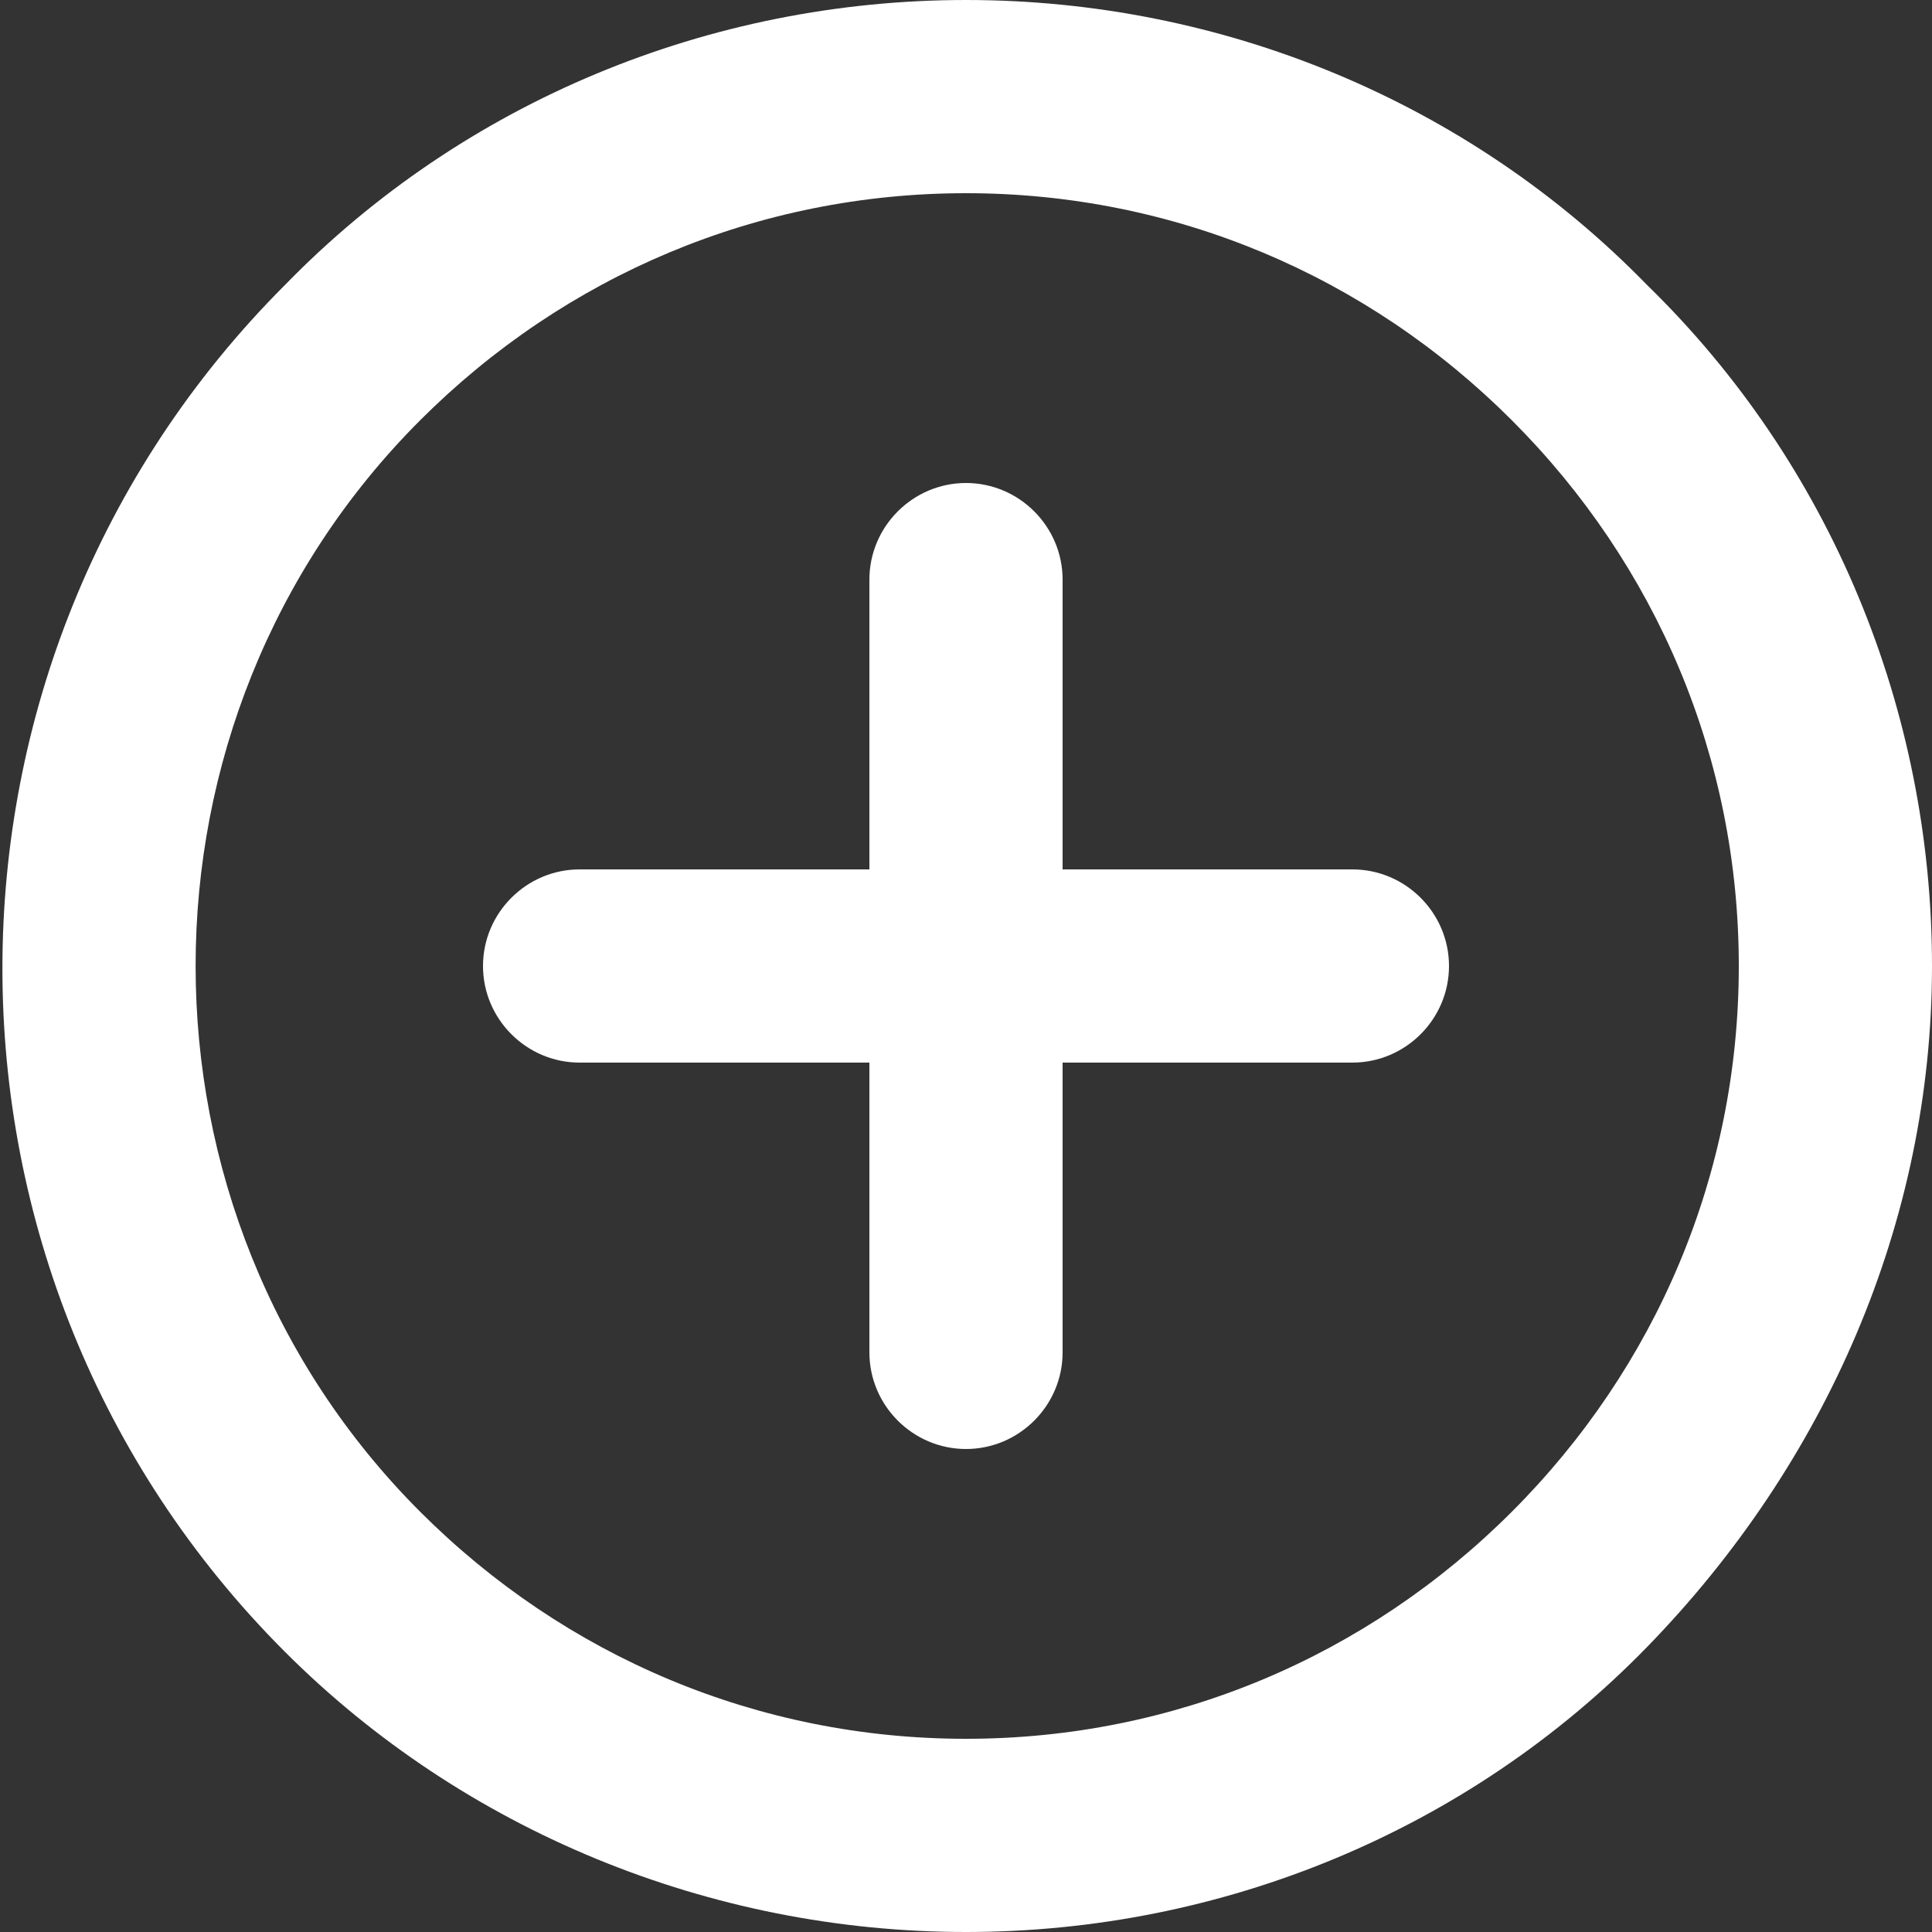 <?xml version="1.0" encoding="utf-8"?>
<!-- Generator: Adobe Illustrator 21.1.0, SVG Export Plug-In . SVG Version: 6.00 Build 0)  -->
<svg version="1.1" id="Layer_1" xmlns="http://www.w3.org/2000/svg" xmlns:xlink="http://www.w3.org/1999/xlink" x="0px" y="0px"
	 viewBox="0 0 40 40" style="enable-background:new 0 0 40 40;" xml:space="preserve">
<rect x="0" y="0" width="40" height="40" fill="#333333" stroke="none"/>
<style type="text/css">
	.st0{fill:#FFFFFF;}
</style>
<title>noun_227422</title>
<desc>Created with Sketch.</desc>
<path id="Shape" class="st0" d="M34.1,5.9C30.4,2.1,25.3,0,20,0S9.6,2.1,5.9,5.9c-7.8,7.8-7.8,20.5,0,28.3C9.6,37.9,14.7,40,20,40
	s10.4-2.1,14.1-5.9S40,25.3,40,20S37.9,9.6,34.1,5.9z M31.3,31.3c-3,3-7,4.7-11.3,4.7s-8.3-1.7-11.3-4.7c-6.2-6.2-6.2-16.4,0-22.6
	c3-3,7-4.7,11.3-4.7c4.3,0,8.3,1.7,11.3,4.7c3,3,4.7,7,4.7,11.3S34.3,28.3,31.3,31.3z"/>
<path id="Shape_1_" class="st0" d="M28,18h-6v-6c0-1.1-0.9-2-2-2s-2,0.9-2,2v6h-6c-1.1,0-2,0.9-2,2s0.9,2,2,2h6v6c0,1.1,0.9,2,2,2
	s2-0.9,2-2v-6h6c1.1,0,2-0.9,2-2S29.1,18,28,18z"/>
</svg>
